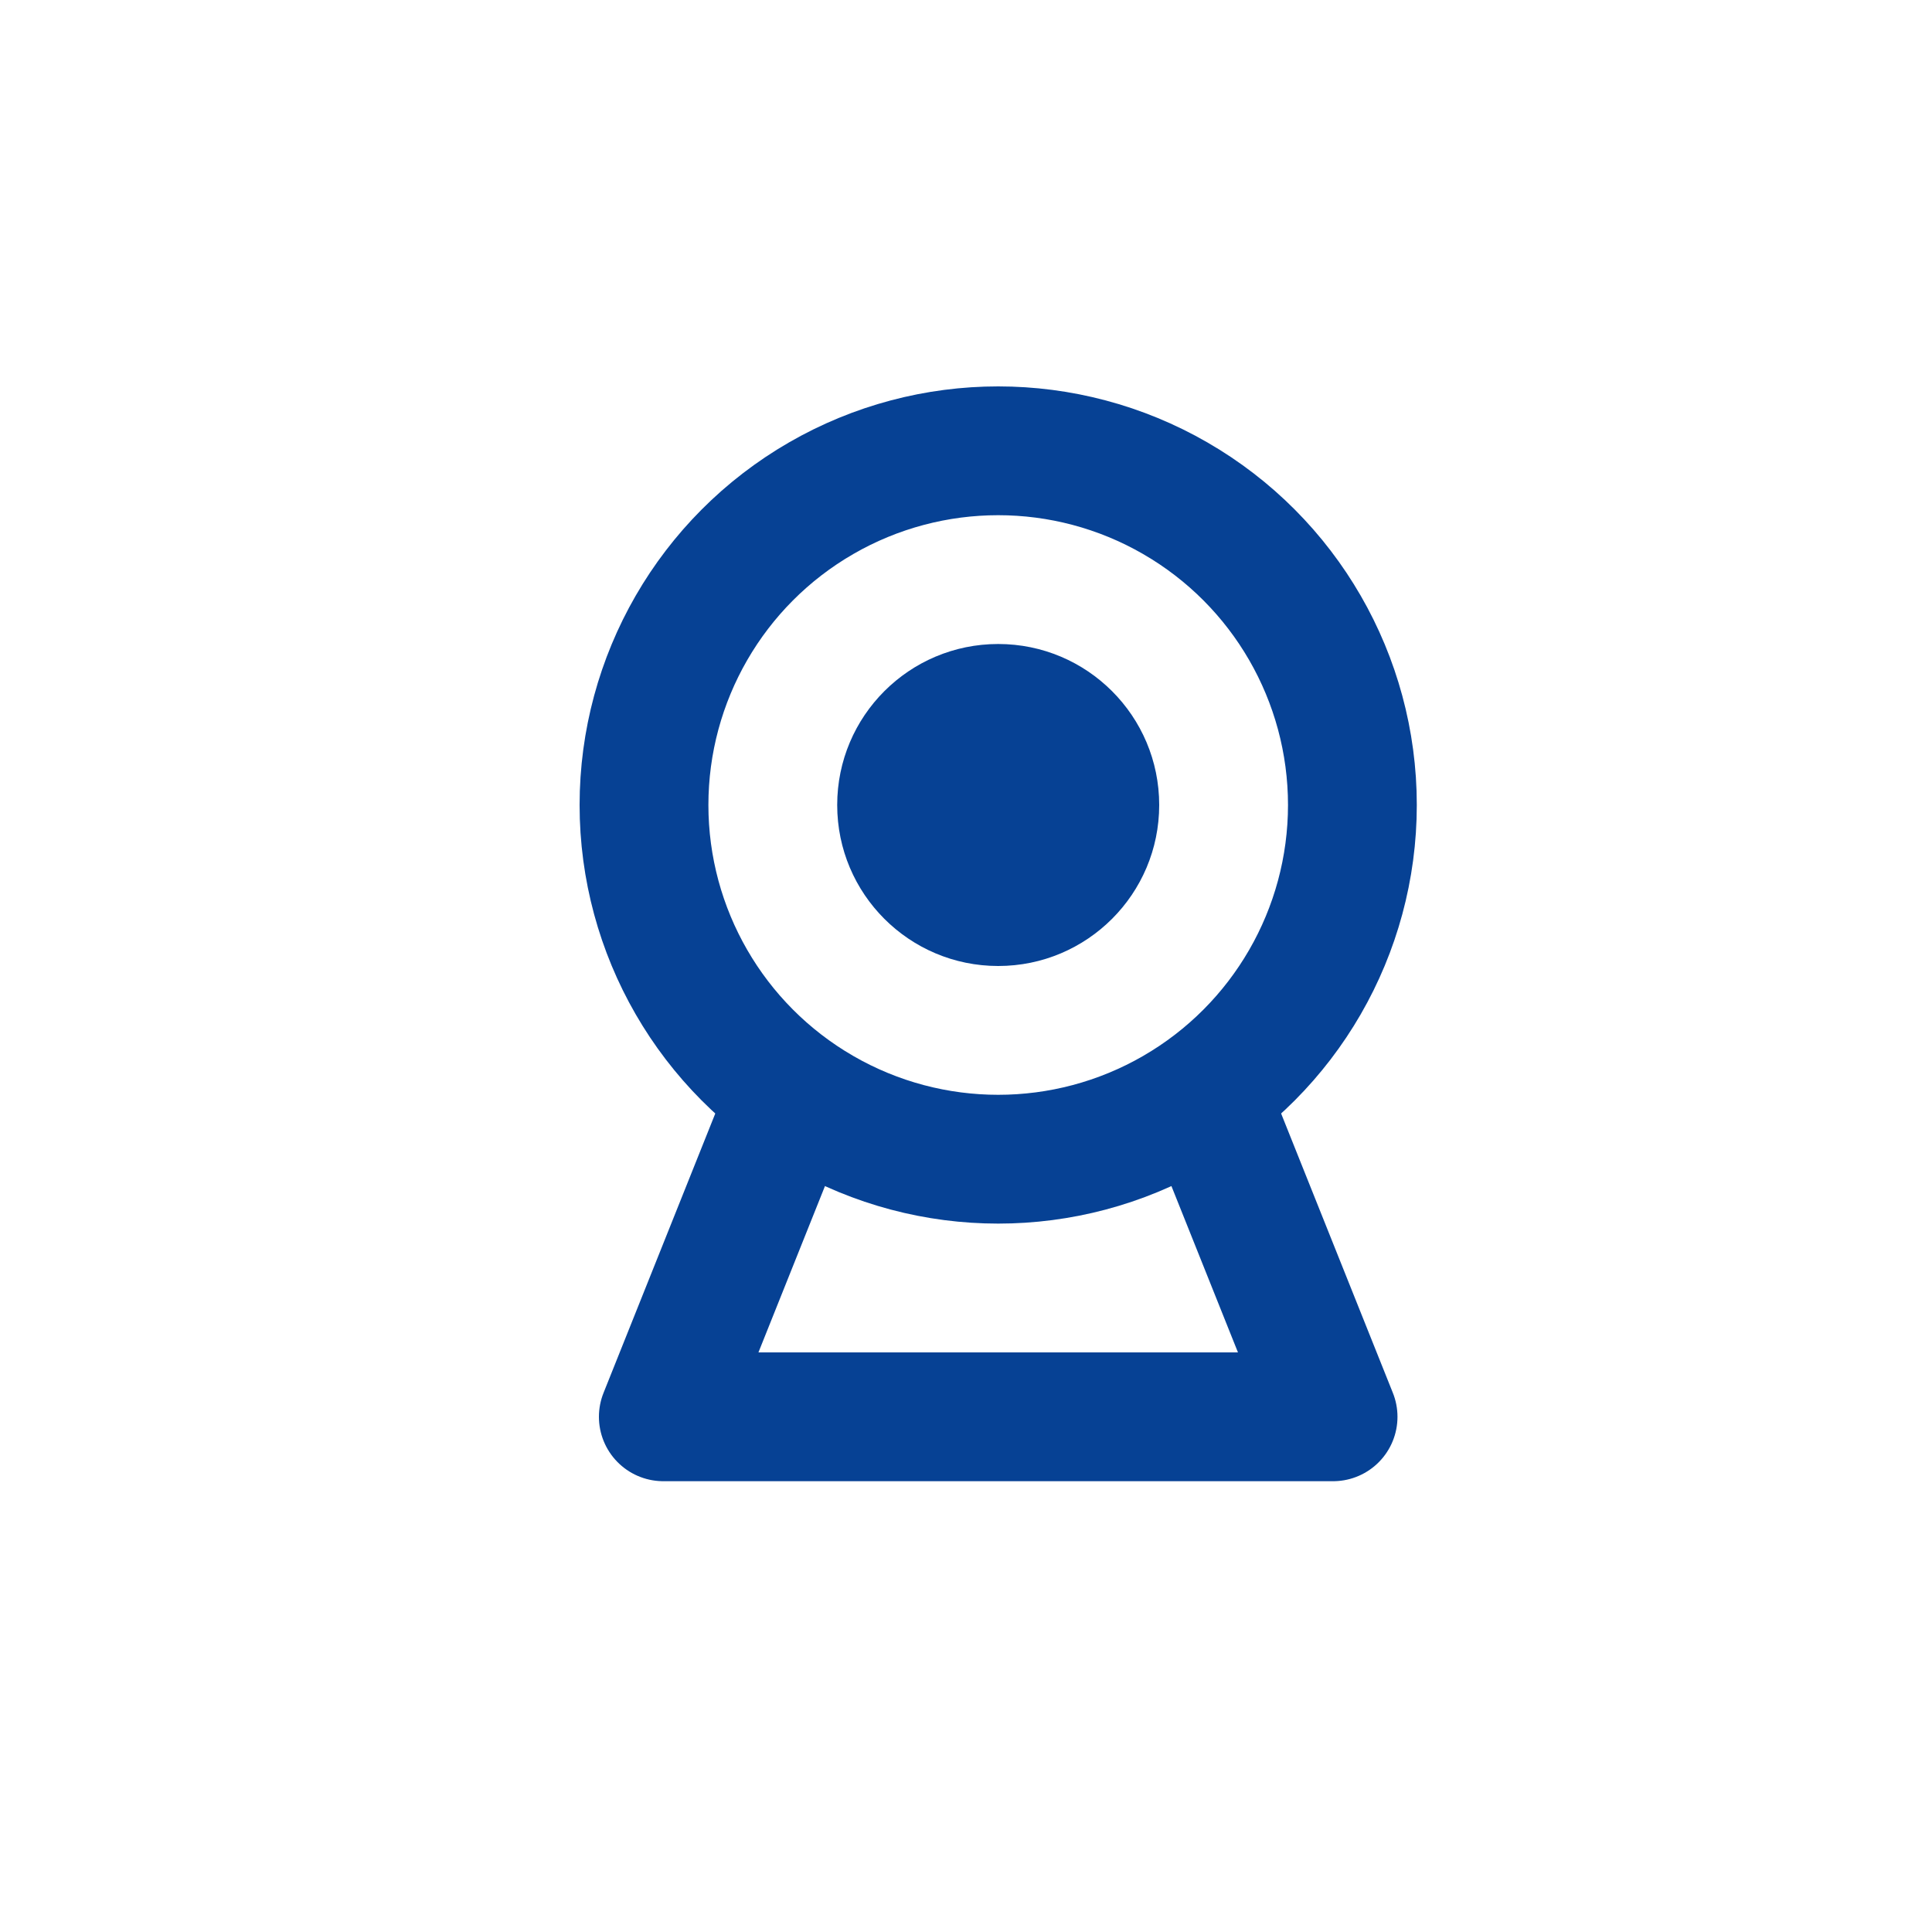 <?xml version="1.0" encoding="utf-8"?>
<!-- Generator: Adobe Illustrator 21.1.0, SVG Export Plug-In . SVG Version: 6.00 Build 0)  -->
<svg version="1.1" id="Layer_1" xmlns="http://www.w3.org/2000/svg" xmlns:xlink="http://www.w3.org/1999/xlink" x="0px" y="0px"
	 viewBox="0 0 30 30" style="enable-background:new 0 0 30 30;" xml:space="preserve">
<style type="text/css">
	.st0{fill:#FFFFFF;fill-opacity:0;}
	.st1{fill:none;}
	.st2{fill:none;stroke:#064194;stroke-width:2;}
	.st3{fill:#064194;}
	.st4{fill:none;stroke:#064194;stroke-width:2;stroke-linecap:round;stroke-linejoin:round;}
</style>
<g id="툴버튼" transform="translate(-332 -395)">
	<rect id="영역" x="332" y="395" class="st0" width="30" height="30"/>
	<g id="그룹_19" transform="translate(0 116)">
		<g id="타원_14" transform="translate(341 285)">
			<circle class="st1" cx="6.5" cy="6.5" r="6.5"/>
			<circle class="st2" cx="6.5" cy="6.5" r="5.5"/>
		</g>
		<circle id="타원_15" class="st3" cx="347.5" cy="291.5" r="2.5"/>
		<path id="패스_22" class="st4" d="M344.3,296l-2,5h10.4l-2-5"/>
	</g>
</g>
</svg>
